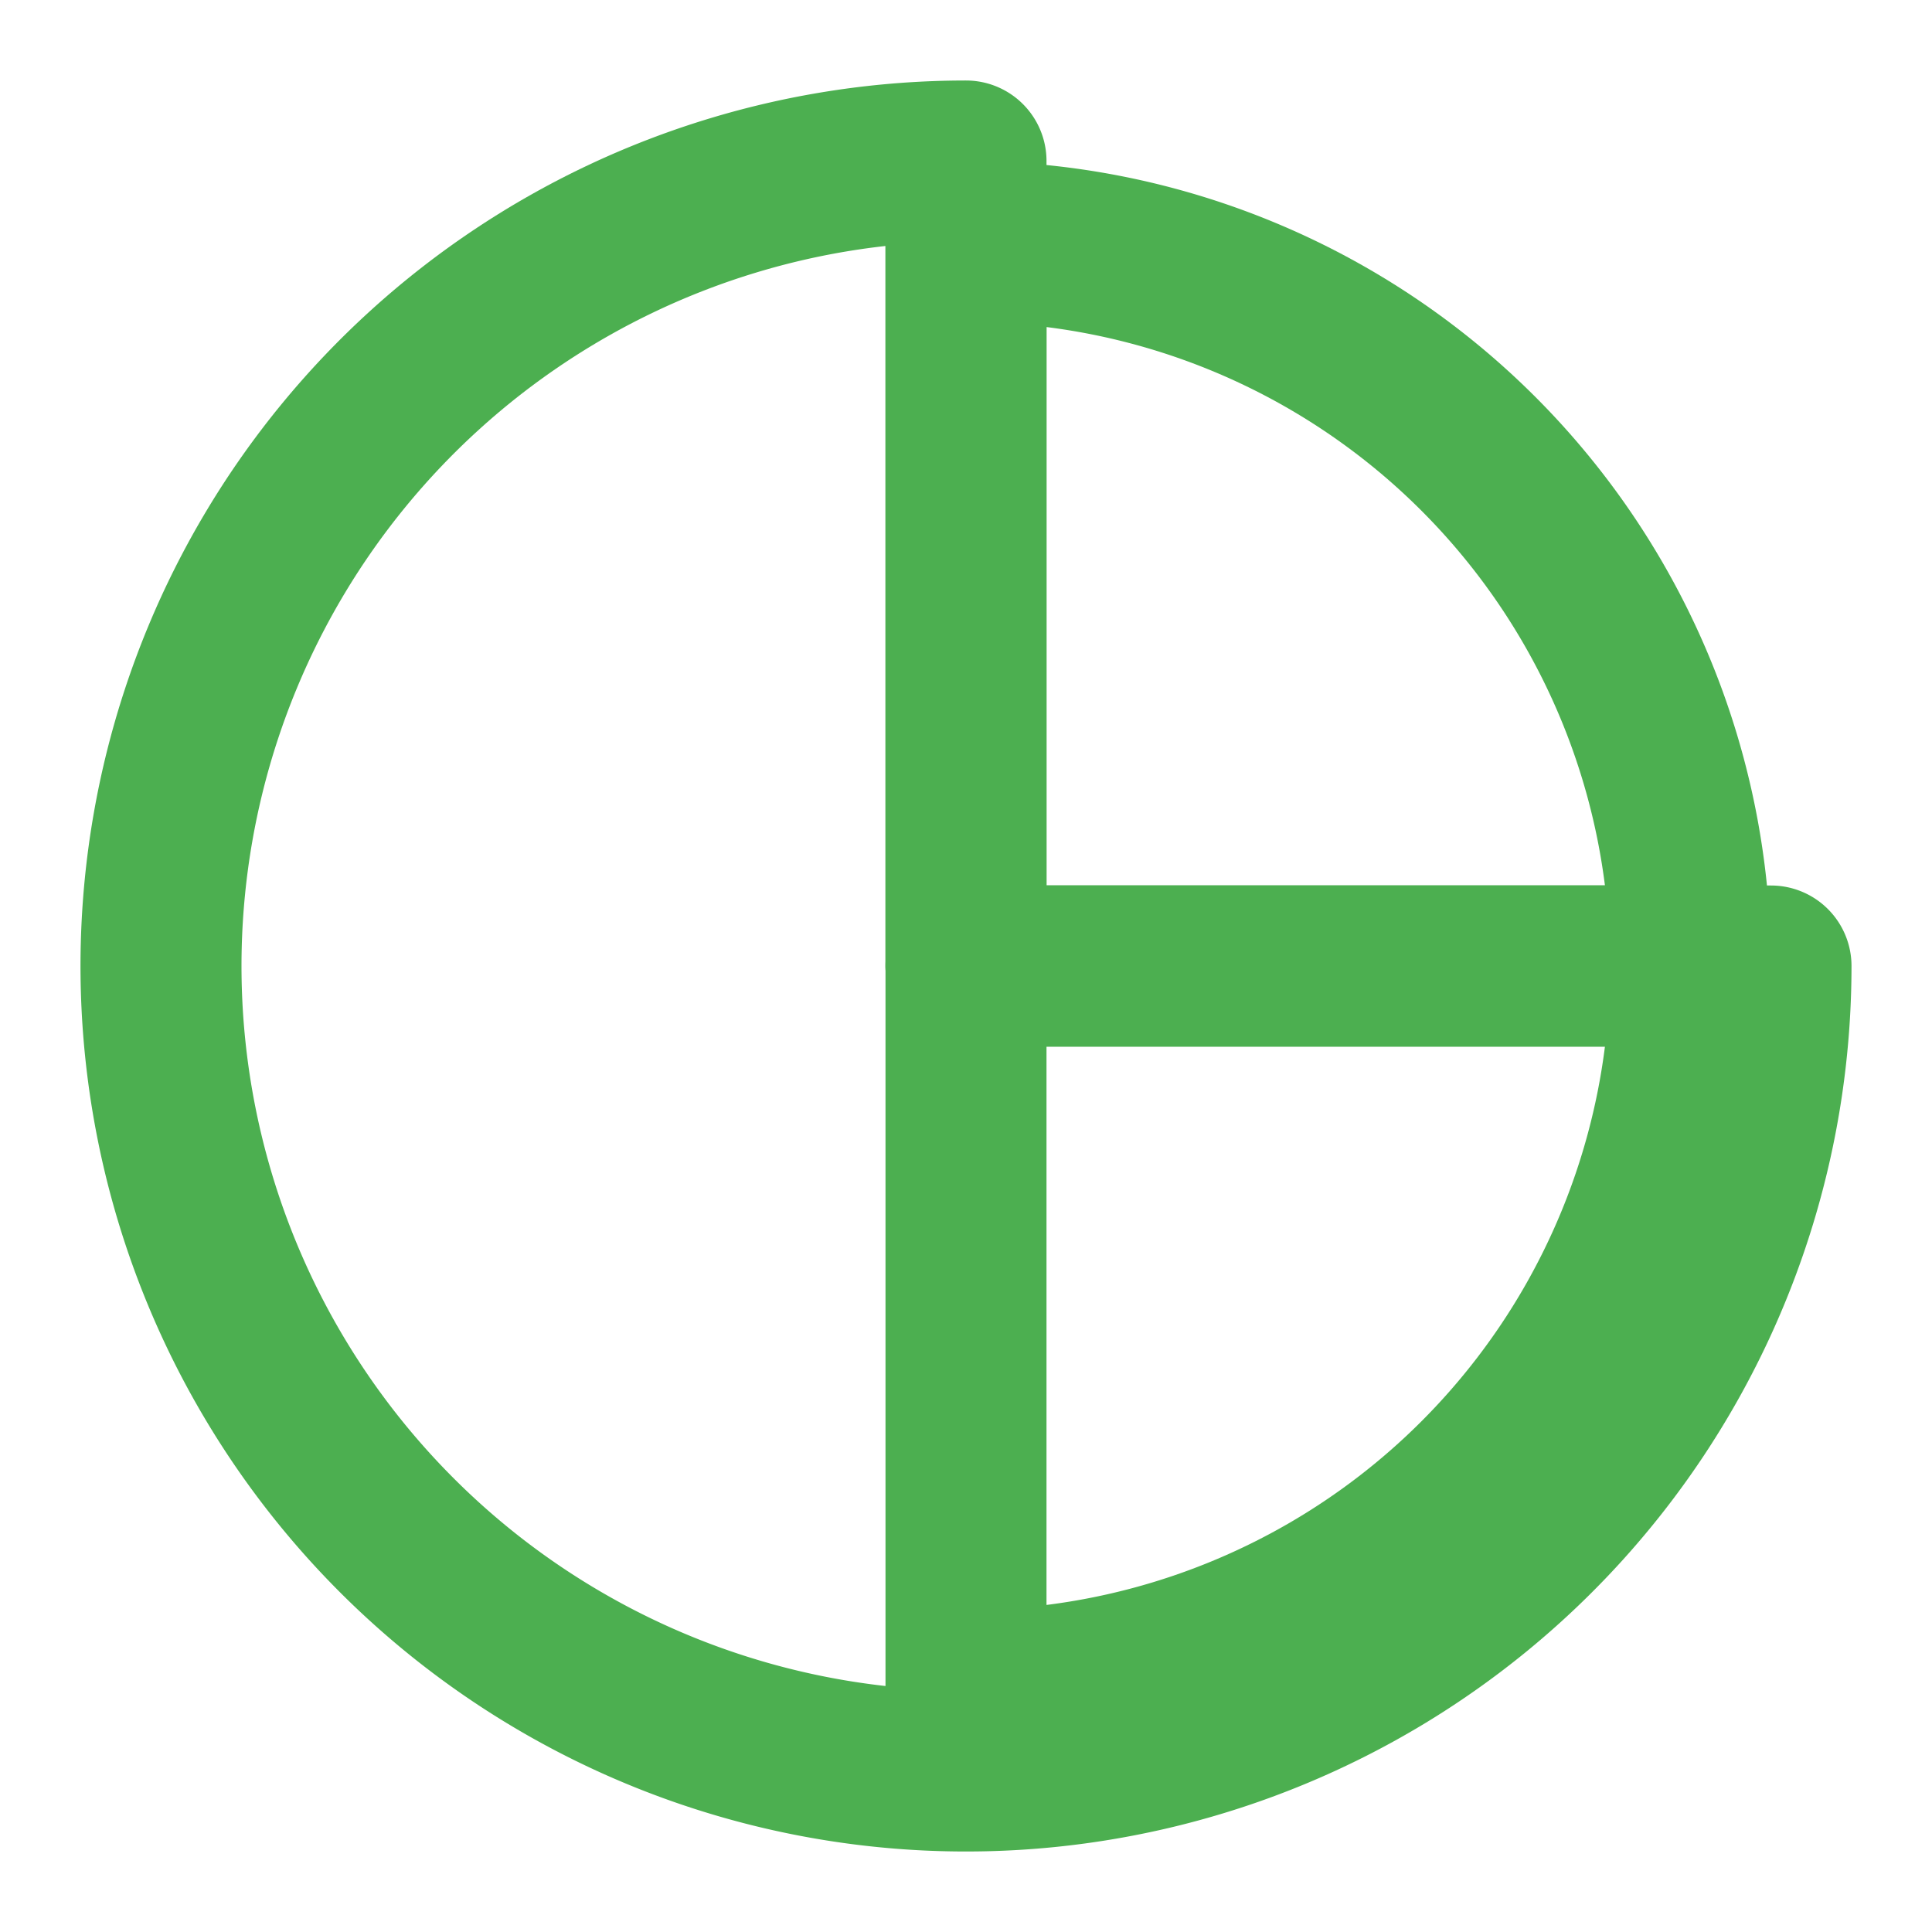 
<svg xmlns="http://www.w3.org/2000/svg" width="24" height="24" viewBox="0 0 24 24" fill="none" stroke="#4CAF50" stroke-width="2" stroke-linecap="round" stroke-linejoin="round">
  <path d="M12 2a10 10 0 1 0 10 10H12V2z"></path>
  <path d="M21 12a9 9 0 0 0-9-9v9h9z"></path>
  <path d="M12 12v9a9 9 0 0 0 9-9h-9z"></path>
</svg>
